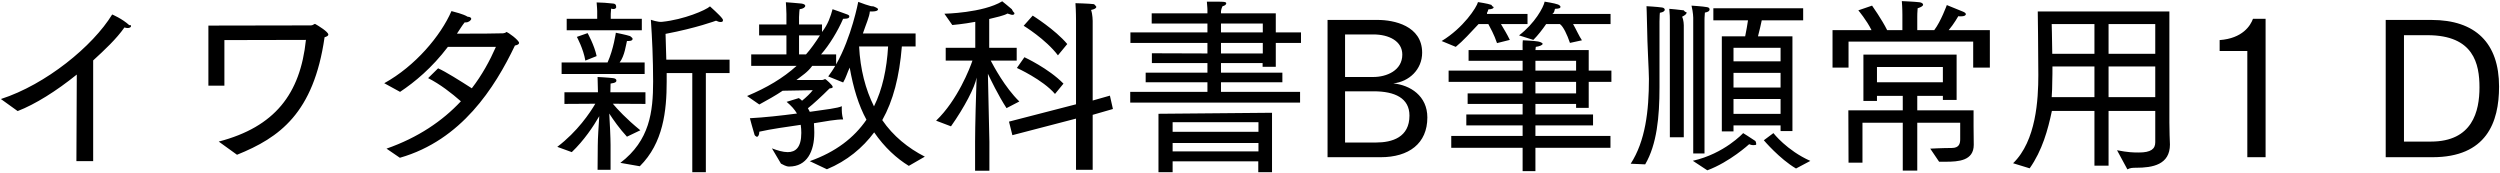 <svg 
 xmlns="http://www.w3.org/2000/svg"
 xmlns:xlink="http://www.w3.org/1999/xlink"
 width="956px" height="66px">
<path fill-rule="evenodd"  fill="rgb(0, 0, 0)"
 d="M930.152,60.117 L912.294,60.117 L912.294,7.624 L929.792,7.624 C946.641,7.624 955.642,16.481 955.642,33.114 C955.642,46.796 950.817,60.117 930.152,60.117 ZM928.279,13.457 L919.279,13.457 L919.279,54.140 L929.576,54.140 C945.489,54.140 948.153,42.547 948.153,33.42 C948.153,24.474 945.993,13.457 928.279,13.457 ZM859.376,19.505 L848.791,19.505 L848.791,15.329 C857.576,14.681 860.600,9.784 861.536,7.192 L866.361,7.192 L866.361,60.117 L859.376,60.117 L859.376,19.505 ZM816.827,64.149 C815.675,64.149 814.595,64.149 813.515,64.77 L809.554,57.452 C813.83,58.29 815.819,58.317 817.907,58.317 C822.515,58.317 824.171,56.948 824.171,54.428 L824.171,42.43 L806.314,42.43 L806.314,63.357 L800.914,63.357 L800.914,42.43 L784.64,42.43 C783.128,49.604 780.968,57.524 776.143,64.365 L769.807,62.421 C778.664,53.852 779.456,37.939 779.456,28.722 C779.456,19.937 779.24,4.384 779.24,4.384 L829.572,4.384 L829.572,46.796 C829.572,50.324 829.716,53.348 829.788,55.4 C829.788,55.76 829.788,55.148 829.788,55.220 C829.788,62.997 823.163,64.149 816.827,64.149 ZM800.914,9.208 L784.568,9.208 C784.568,9.208 784.712,14.177 784.784,20.585 L800.914,20.585 L800.914,9.208 ZM800.914,25.410 L784.856,25.410 C784.856,27.282 784.856,29.226 784.784,31.170 C784.784,33.114 784.712,35.131 784.568,37.147 L800.914,37.147 L800.914,25.410 ZM824.171,9.208 L806.314,9.208 L806.314,20.585 L824.171,20.585 L824.171,9.208 ZM824.171,25.410 L806.314,25.410 L806.314,37.147 L824.171,37.147 L824.171,25.410 ZM754.548,15.905 L706.88,15.905 L706.88,25.842 L700.759,25.842 L700.759,11.512 L715.664,11.512 C713.792,7.696 710.624,3.952 710.624,3.952 L715.880,2.152 C715.880,2.152 719.697,7.552 721.641,11.512 L727.473,11.512 L727.473,5.608 C727.473,5.608 727.473,2.872 727.257,0.424 C727.257,0.424 732.298,0.640 733.954,0.856 C734.818,0.928 735.394,1.360 735.394,1.792 C735.394,2.224 734.746,2.728 733.306,3.16 C733.162,4.384 733.162,6.400 733.162,6.400 L733.162,11.512 L739.66,11.512 C742.19,8.200 744.467,1.936 744.467,1.936 C744.467,1.936 748.787,3.664 750.659,4.456 C751.380,4.744 751.739,5.104 751.739,5.392 C751.739,5.896 751.19,6.256 749.795,6.256 C749.507,6.256 749.219,6.256 748.859,6.184 C748.859,6.184 747.203,9.136 745.187,11.512 L760.92,11.512 L760.92,25.842 L754.548,25.842 L754.548,15.905 ZM674.483,53.636 L678.155,50.900 C678.155,50.900 683.268,57.524 692.269,61.53 L686.796,64.437 C680.532,60.765 674.483,53.636 674.483,53.636 ZM672.251,13.889 L685.428,13.889 L685.428,50.108 L680.892,50.108 L680.892,47.948 L662.890,47.948 L662.890,50.252 L658.426,50.252 L658.426,13.889 L667.354,13.889 C667.786,11.729 668.219,9.352 668.435,7.768 L655.185,7.768 L655.185,3.16 L689.532,3.16 L689.532,7.768 L673.691,7.768 C673.403,9.208 672.827,11.729 672.251,13.889 ZM662.890,43.555 L680.892,43.555 L680.892,37.867 L662.890,37.867 L662.890,43.555 ZM662.890,33.474 L680.892,33.474 L680.892,27.858 L662.890,27.858 L662.890,33.474 ZM662.890,18.281 L662.890,23.466 L680.892,23.466 L680.892,18.281 L662.890,18.281 ZM651.801,7.552 L651.801,58.677 L647.49,58.677 L647.49,6.760 C647.49,6.760 647.49,4.888 646.833,2.152 C646.833,2.152 651.369,2.440 652.737,2.728 C653.385,2.800 653.745,3.160 653.745,3.520 C653.745,4.24 653.169,4.600 651.945,4.816 C651.801,6.328 651.801,7.552 651.801,7.552 ZM643.88,9.64 L643.88,52.484 L638.552,52.484 L638.552,8.560 C638.552,8.560 638.552,8.344 638.552,7.840 C638.552,6.976 638.552,5.320 638.336,3.376 C638.336,3.376 642.584,3.736 643.880,3.952 C644.601,4.96 644.961,4.456 644.961,4.816 C644.961,5.320 644.385,5.824 643.232,6.40 C643.88,7.696 643.88,9.64 643.88,9.64 ZM634.592,8.272 C634.592,30.450 634.592,30.450 634.592,30.450 C634.592,31.314 634.592,32.178 634.592,33.42 C634.592,44.707 633.584,55.220 629.119,62.853 L623.575,62.61 C629.191,53.924 630.55,42.475 630.55,30.162 C630.55,27.282 629.911,17.201 629.839,9.928 C629.767,5.608 629.623,2.368 629.623,2.368 C629.623,2.368 633.584,2.584 635.600,2.872 C636.176,2.944 636.608,3.304 636.608,3.736 C636.608,4.168 636.104,4.672 634.736,4.888 C634.736,4.888 634.592,6.184 634.592,8.272 ZM607.524,41.251 L602.699,41.251 L602.699,39.739 L587.146,39.739 L587.146,43.771 L609.180,43.771 L609.180,47.948 L587.146,47.948 L587.146,51.980 L615.84,51.980 L615.84,56.516 L587.146,56.516 L587.146,65.445 L582.249,65.445 L582.249,56.516 L554.959,56.516 L554.959,51.980 L582.249,51.980 L582.249,47.948 L560.72,47.948 L560.72,43.771 L582.249,43.771 L582.249,39.739 L561.224,39.739 L561.224,35.707 L582.249,35.707 L582.249,31.314 L553.951,31.314 L553.951,26.994 L582.249,26.994 L582.249,23.249 L561.584,23.249 L561.584,19.145 L582.249,19.145 C582.249,18.281 582.177,16.481 582.33,15.401 C582.465,15.401 586.714,15.617 587.938,15.833 C588.658,15.905 589.90,16.337 589.90,16.769 C589.90,17.273 588.514,17.777 587.290,17.921 C587.218,18.281 587.218,18.785 587.146,19.145 L607.524,19.145 L607.524,26.994 L616.20,26.994 L616.20,31.314 L607.524,31.314 L607.524,41.251 ZM602.699,23.249 L587.146,23.249 L587.146,26.994 L602.699,26.994 L602.699,23.249 ZM602.699,31.314 L587.146,31.314 L587.146,35.707 L602.699,35.707 L602.699,31.314 ZM604.931,15.41 L600.35,16.409 C599.27,13.241 597.83,10.144 596.507,9.208 L591.250,9.208 C589.810,11.296 588.154,13.457 586.354,15.257 L580.881,13.529 C586.930,8.920 590.242,2.8 590.674,0.63 C590.674,0.63 594.490,1.216 595.787,1.720 C596.291,1.936 596.723,2.296 596.723,2.584 C596.723,3.16 596.147,3.304 594.635,3.376 C594.346,3.952 594.58,4.600 593.626,5.320 L615.876,5.320 L615.876,9.208 L601.547,9.208 C602.483,10.792 603.923,13.97 604.931,15.41 ZM577.353,15.257 L572.457,16.481 C571.448,13.385 569.720,10.288 569.144,9.208 L565.40,9.208 C562.520,12.305 559.351,15.761 556.687,17.921 L551.287,15.689 C559.63,10.648 564.680,2.8 565.184,0.8 C565.184,0.8 569.0,1.360 570.296,1.864 C570.800,2.80 571.160,2.440 571.160,2.800 C571.160,3.160 570.656,3.520 569.144,3.592 C568.856,4.96 568.496,4.600 568.64,5.320 L584.122,5.320 L584.122,9.208 L573.969,9.208 C574.905,10.792 576.417,13.241 577.353,15.257 ZM527.97,60.117 L507.656,60.117 L507.656,7.624 L526.89,7.624 C532.930,7.624 543.83,9.784 543.83,20.153 C543.83,26.562 538.834,31.26 532.786,31.890 C539.266,32.538 545.819,36.643 545.819,44.923 C545.819,54.860 538.762,60.117 527.97,60.117 ZM536.242,20.873 C536.242,15.761 531.202,13.169 525.153,13.169 L514.352,13.169 L514.352,29.442 L525.153,29.442 C530.194,29.442 536.242,26.994 536.242,20.873 ZM525.297,34.915 L514.352,34.915 L514.352,54.500 L526.161,54.500 C532.426,54.500 538.978,52.484 538.978,44.203 C538.978,37.507 533.362,34.915 525.297,34.915 ZM432.199,35.131 L461.722,35.131 L461.722,31.458 L438.104,31.458 L438.104,27.786 L461.722,27.786 L461.722,24.114 L440.48,24.114 L440.48,20.369 L461.722,20.441 L461.722,16.409 L432.271,16.409 L432.271,12.377 L461.722,12.377 L461.722,8.992 L440.408,8.992 L440.408,5.104 L461.722,5.104 L461.722,3.808 C461.722,3.808 461.722,2.80 461.506,0.63 C461.506,0.63 461.722,0.63 462.82,0.63 C467.698,0.63 468.923,0.568 468.923,1.288 C468.923,1.720 468.346,2.224 467.50,2.368 C466.978,3.376 466.906,4.312 466.906,4.312 L466.906,5.104 L487.860,5.104 L487.860,12.377 L497.5,12.377 L497.5,16.409 L487.860,16.409 L487.860,25.554 L482.820,25.554 L482.820,24.114 L466.906,24.114 L466.906,27.786 L490.380,27.786 L490.380,31.458 L466.906,31.458 L466.906,35.131 L497.149,35.131 L497.149,39.235 L432.199,39.235 L432.199,35.131 ZM466.906,20.441 L482.892,20.441 L482.892,16.409 L466.906,16.409 L466.906,20.441 ZM466.906,12.377 L482.892,12.377 L482.892,8.992 L466.906,8.992 L466.906,12.377 ZM417.84,64.941 L411.468,64.941 L411.468,45.355 L387.130,51.692 L385.834,46.508 L411.468,39.883 L411.468,7.624 C411.468,7.624 411.468,4.168 411.252,1.216 C411.252,1.216 416.508,1.360 418.20,1.576 C418.812,1.720 419.245,2.80 419.245,2.512 C419.245,3.16 418.596,3.520 417.228,3.808 C417.84,5.608 417.84,7.984 417.84,7.984 L417.84,38.443 L424.429,36.571 L425.581,41.683 L417.84,43.915 L417.84,64.941 ZM391.450,9.856 L394.906,5.968 C394.906,5.968 403.547,11.368 408.12,16.841 L404.555,21.161 C399.875,14.969 391.450,9.856 391.450,9.856 ZM406.67,31.98 L403.43,35.923 C398.75,30.450 388.858,25.986 388.858,25.986 L391.738,21.881 C391.738,21.881 400.955,26.130 406.67,31.98 ZM389.794,38.803 L384.898,41.35 C381.657,36.355 378.777,30.306 377.769,28.2 C377.913,33.546 378.345,53.132 378.345,54.212 L378.345,65.301 L372.873,65.301 L372.873,54.140 C372.873,48.668 373.233,35.491 373.449,29.658 C372.80,33.330 368.840,40.963 363.656,48.308 L357.967,46.147 C366.176,38.299 370.928,25.986 371.864,23.177 L361.64,23.177 L361.64,18.281 L372.945,18.281 L372.945,8.344 C368.48,9.208 364.160,9.568 364.160,9.568 L361.136,5.248 C361.136,5.248 375.897,4.960 383.25,0.496 C383.25,0.496 386.122,2.800 386.914,3.520 C387.562,4.96 387.922,4.672 387.922,5.104 C387.922,5.464 387.634,5.680 387.130,5.680 C386.698,5.680 386.50,5.536 385.258,5.176 C383.97,5.968 380.649,6.688 378.273,7.264 L378.273,18.281 L388.786,18.281 L388.786,23.177 L378.849,23.177 C379.929,25.194 384.250,33.42 389.794,38.803 ZM347.533,63.429 C342.924,60.621 338.244,56.372 334.283,50.612 C329.891,56.516 323.915,61.53 316.210,64.725 L309.657,61.629 C319.594,58.101 326.579,52.700 331.331,45.787 C328.307,40.243 326.3,33.618 324.923,25.842 C323.987,27.786 323.51,29.730 322.42,31.530 L316.714,29.226 C317.650,27.930 318.586,26.634 319.378,25.194 L310.593,25.194 C308.793,27.66 306.849,28.794 304.545,30.594 L314.338,30.594 C314.914,30.594 315.274,30.234 315.562,30.234 C315.706,30.234 318.442,32.538 318.442,33.258 C318.442,33.690 317.722,33.762 317.2,33.834 C314.410,36.643 310.881,39.883 308.937,41.395 C309.225,41.827 309.441,42.331 309.657,42.763 C315.706,41.899 320.530,41.35 321.898,40.603 C321.898,40.603 321.898,40.963 321.898,41.539 C321.898,42.475 321.898,43.843 322.42,45.67 C319.810,45.643 315.778,46.363 311.25,47.12 C311.313,48.236 311.385,49.388 311.385,50.540 C311.385,50.612 311.385,50.684 311.385,50.756 C311.385,57.92 308.577,63.69 301.737,63.69 C300.585,63.69 299.360,62.925 298.64,62.565 L295.184,56.732 C297.272,57.524 299.360,58.173 301.233,58.173 C304.185,58.173 306.417,56.444 306.417,50.828 C306.417,49.748 306.345,48.740 306.201,47.732 C300.801,48.524 294.968,49.316 290.360,50.36 C290.360,50.180 290.360,50.252 290.360,50.396 C290.360,51.692 289.856,52.340 289.352,52.340 C289.64,52.340 288.776,52.124 288.560,51.620 C288.127,50.324 286.759,45.211 286.759,45.211 C292.232,44.923 298.784,44.203 304.761,43.411 C303.897,41.899 302.601,40.459 300.801,38.947 L305.481,37.507 C305.913,37.795 306.345,38.155 306.705,38.515 C308.217,37.291 309.945,35.635 310.809,34.482 L299.288,34.698 C296.624,36.499 293.528,38.227 290.360,39.955 L285.679,36.715 C293.240,33.546 299.432,29.874 304.617,25.194 L287.263,25.194 L287.263,20.801 L300.729,20.801 L300.729,13.529 L290.288,13.529 L290.288,9.352 L300.729,9.352 L300.729,5.320 C300.729,3.952 300.513,0.856 300.513,0.856 C300.513,0.856 305.337,1.216 306.489,1.360 C307.497,1.504 307.929,1.864 307.929,2.224 C307.929,2.800 307.137,3.376 305.769,3.520 C305.769,3.520 305.553,5.320 305.553,6.544 L305.553,9.352 L314.338,9.352 L314.338,12.233 C316.66,9.280 317.650,6.184 318.370,3.520 C318.370,3.520 323.339,5.248 324.203,5.608 C324.563,5.752 324.779,5.968 324.779,6.256 C324.779,6.688 324.59,7.192 322.618,7.192 C322.546,7.192 322.474,7.192 322.402,7.192 C320.386,11.873 317.146,17.201 313.978,20.801 L319.738,20.801 L319.738,24.618 C325.643,14.249 328.19,0.712 328.19,0.712 C328.19,0.712 333.59,2.80 333.779,2.368 C334.644,2.656 335.76,3.160 335.76,3.520 C335.76,4.24 334.427,4.384 333.59,4.384 C332.915,4.384 332.771,4.384 332.627,4.384 C332.51,6.328 331.115,9.352 329.963,12.809 L350.125,12.809 L350.125,17.777 L344.868,17.777 C343.932,29.298 341.556,38.515 337.380,45.931 C341.484,51.980 347.29,56.660 353.653,59.901 L347.533,63.429 ZM305.553,13.529 L305.553,20.801 L308.217,20.801 C309.945,18.857 311.818,16.265 313.546,13.529 L305.553,13.529 ZM339.612,17.777 L328.523,17.777 C328.955,26.490 330.971,34.194 334.211,40.675 C337.452,34.122 339.108,26.418 339.612,17.777 ZM269.916,65.85 L264.732,65.85 L264.732,27.930 L254.939,27.930 C254.939,29.10 254.939,30.90 254.939,31.242 C254.939,42.331 253.643,54.68 244.66,63.573 L237.225,62.277 C248.458,53.708 249.754,42.763 249.754,31.170 C249.754,29.82 249.682,26.994 249.682,24.906 C249.538,16.481 248.890,7.552 248.890,7.552 C248.890,7.552 251.627,8.56 253.211,8.344 C261.563,7.48 269.916,3.880 271.500,2.440 C271.500,2.440 275.29,5.824 276.109,6.976 C276.397,7.264 276.469,7.552 276.469,7.768 C276.469,8.200 276.181,8.416 275.605,8.416 C275.101,8.416 274.525,8.272 273.805,7.912 C273.805,7.912 266.316,10.720 254.507,12.953 C254.579,15.689 254.723,19.289 254.795,22.817 L278.989,22.817 L278.989,27.930 L269.916,27.930 L269.916,65.85 ZM214.759,23.898 L232.329,23.898 C234.633,18.785 235.497,12.521 235.497,12.521 C235.497,12.521 239.818,13.385 240.970,13.817 C241.546,14.33 241.906,14.465 241.906,14.897 C241.906,15.329 241.474,15.689 240.250,15.689 C240.106,15.689 239.962,15.689 239.746,15.689 C239.386,16.985 238.89,21.377 236.937,23.898 L246.514,23.898 L246.514,28.290 L214.759,28.290 L214.759,23.898 ZM223.832,23.177 C223.112,18.713 220.592,14.105 220.592,14.105 L224.696,12.665 C224.696,12.665 227.289,17.273 228.153,21.449 L223.832,23.177 ZM216.704,7.192 L228.369,7.192 L228.369,4.240 C228.369,4.240 228.297,2.296 228.153,0.928 C229.593,0.928 232.833,1.144 234.489,1.360 C235.209,1.432 235.641,1.720 235.641,2.80 C235.641,2.584 235.65,3.88 233.697,3.304 C233.625,3.880 233.553,5.32 233.553,5.32 L233.553,7.192 L245.434,7.192 L245.434,11.584 L216.704,11.584 L216.704,7.192 ZM215.840,39.739 L215.840,35.275 L228.657,35.275 L228.513,29.442 C228.513,29.442 232.833,29.658 234.417,29.874 C235.209,29.946 235.713,30.306 235.713,30.738 C235.713,31.170 235.65,31.674 233.481,31.962 L233.409,35.275 L246.82,35.275 L246.82,39.739 C246.82,39.739 239.314,39.667 234.345,39.667 C236.1,41.755 239.458,45.427 244.858,49.820 L239.746,52.268 C236.937,49.244 234.561,45.859 232.977,43.411 C233.193,46.796 233.481,52.844 233.481,55.4 L233.481,64.941 L228.513,64.941 C228.513,64.941 228.585,58.389 228.585,55.76 C228.585,52.844 228.945,47.804 229.161,44.419 C226.928,48.308 223.328,53.708 218.648,58.173 L213.103,56.156 C220.808,50.324 225.632,43.123 227.649,39.667 C222.896,39.667 215.840,39.739 215.840,39.739 ZM152.912,60.333 L147.8,56.84 C159.825,52.628 169.186,46.291 176.242,38.731 C172.642,35.59 168.394,32.250 163.713,29.874 L167.530,26.130 C170.338,27.354 175.954,30.90 180.419,33.762 C184.307,28.722 187.259,23.322 189.636,17.921 L171.274,17.921 C165.153,25.986 158.601,31.386 152.984,35.131 L146.936,31.818 C158.817,25.266 168.538,13.673 172.642,4.240 C173.866,4.600 177.106,5.320 178.835,6.40 C179.771,6.400 180.203,6.832 180.203,7.192 C180.203,7.696 179.267,8.56 178.187,8.56 C178.43,8.56 177.827,8.56 177.683,8.56 C176.746,9.712 175.738,11.368 174.730,12.881 C182.3,12.881 192.12,12.809 192.372,12.737 C193.92,12.521 193.236,12.233 193.596,12.233 C194.244,12.233 198.492,15.401 198.492,16.409 C198.492,16.913 197.916,17.201 196.908,17.417 C189.204,33.546 176.458,53.60 152.912,60.333 ZM90.633,59.181 L83.649,54.140 C105.107,48.524 114.827,35.923 116.988,15.257 L85.809,15.329 L85.809,32.754 L79.688,32.754 L79.688,9.784 L118.932,9.712 C119.652,9.712 120.12,9.136 120.444,9.136 C120.516,9.136 120.588,9.208 120.732,9.280 C121.740,9.856 125.556,12.161 125.556,13.241 C125.556,13.601 125.124,13.961 124.116,14.249 C119.940,43.267 106.907,52.628 90.633,59.181 ZM48.804,10.720 C48.444,10.720 48.12,10.648 47.580,10.504 C44.52,14.897 39.947,19.145 35.627,23.105 L35.627,61.629 L29.218,61.629 L29.362,28.506 C21.514,34.843 13.449,39.883 6.752,42.475 L0.344,37.867 C17.553,32.322 35.51,17.633 42.899,5.536 C42.899,5.536 46.716,7.120 49.452,9.64 C49.884,9.424 50.100,9.712 50.100,10.0 C50.100,10.432 49.524,10.720 48.804,10.720 ZM486.420,65.85 L481.164,65.85 L481.164,61.701 L448.41,61.701 L448.41,65.85 L443.0,65.85 L443.0,43.51 L486.420,43.123 L486.420,65.85 ZM481.236,46.724 L448.41,46.724 L448.41,50.396 L481.236,50.396 L481.236,46.724 ZM481.236,54.68 L448.41,54.68 L448.41,57.884 L481.236,57.884 L481.236,54.68 ZM671.27,53.924 C671.387,54.212 671.531,54.500 671.531,54.716 C671.531,55.148 671.99,55.508 670.379,55.508 C669.947,55.508 669.443,55.364 668.867,55.148 C668.867,55.148 661.522,61.917 652.881,65.13 L647.337,61.485 C659.434,58.749 666.58,50.900 666.58,50.900 C666.58,50.900 669.371,52.628 671.27,53.924 ZM727.617,36.67 L717.753,36.67 L717.753,38.587 L712.568,38.587 L712.568,20.873 L748.211,20.873 L748.211,38.227 L742.955,38.227 L742.955,36.67 L733.162,36.67 L733.162,42.187 L754.692,42.187 L754.692,48.380 C754.692,50.540 754.764,54.356 754.764,55.364 C754.764,61.485 748.931,61.845 743.99,61.845 C742.163,61.845 741.515,61.845 741.515,61.845 L738.130,56.84 C738.130,56.84 742.811,56.588 746.339,56.588 C749.147,56.588 749.579,54.932 749.579,53.276 L749.579,46.940 L733.162,46.940 L733.162,65.229 L727.617,65.229 L727.617,46.940 L712.208,46.940 L712.208,62.205 L706.880,62.205 L706.808,42.187 L727.617,42.187 L727.617,36.67 ZM742.955,31.458 L742.955,25.626 L717.753,25.626 L717.753,31.458 L742.955,31.458 Z"/>
</svg>